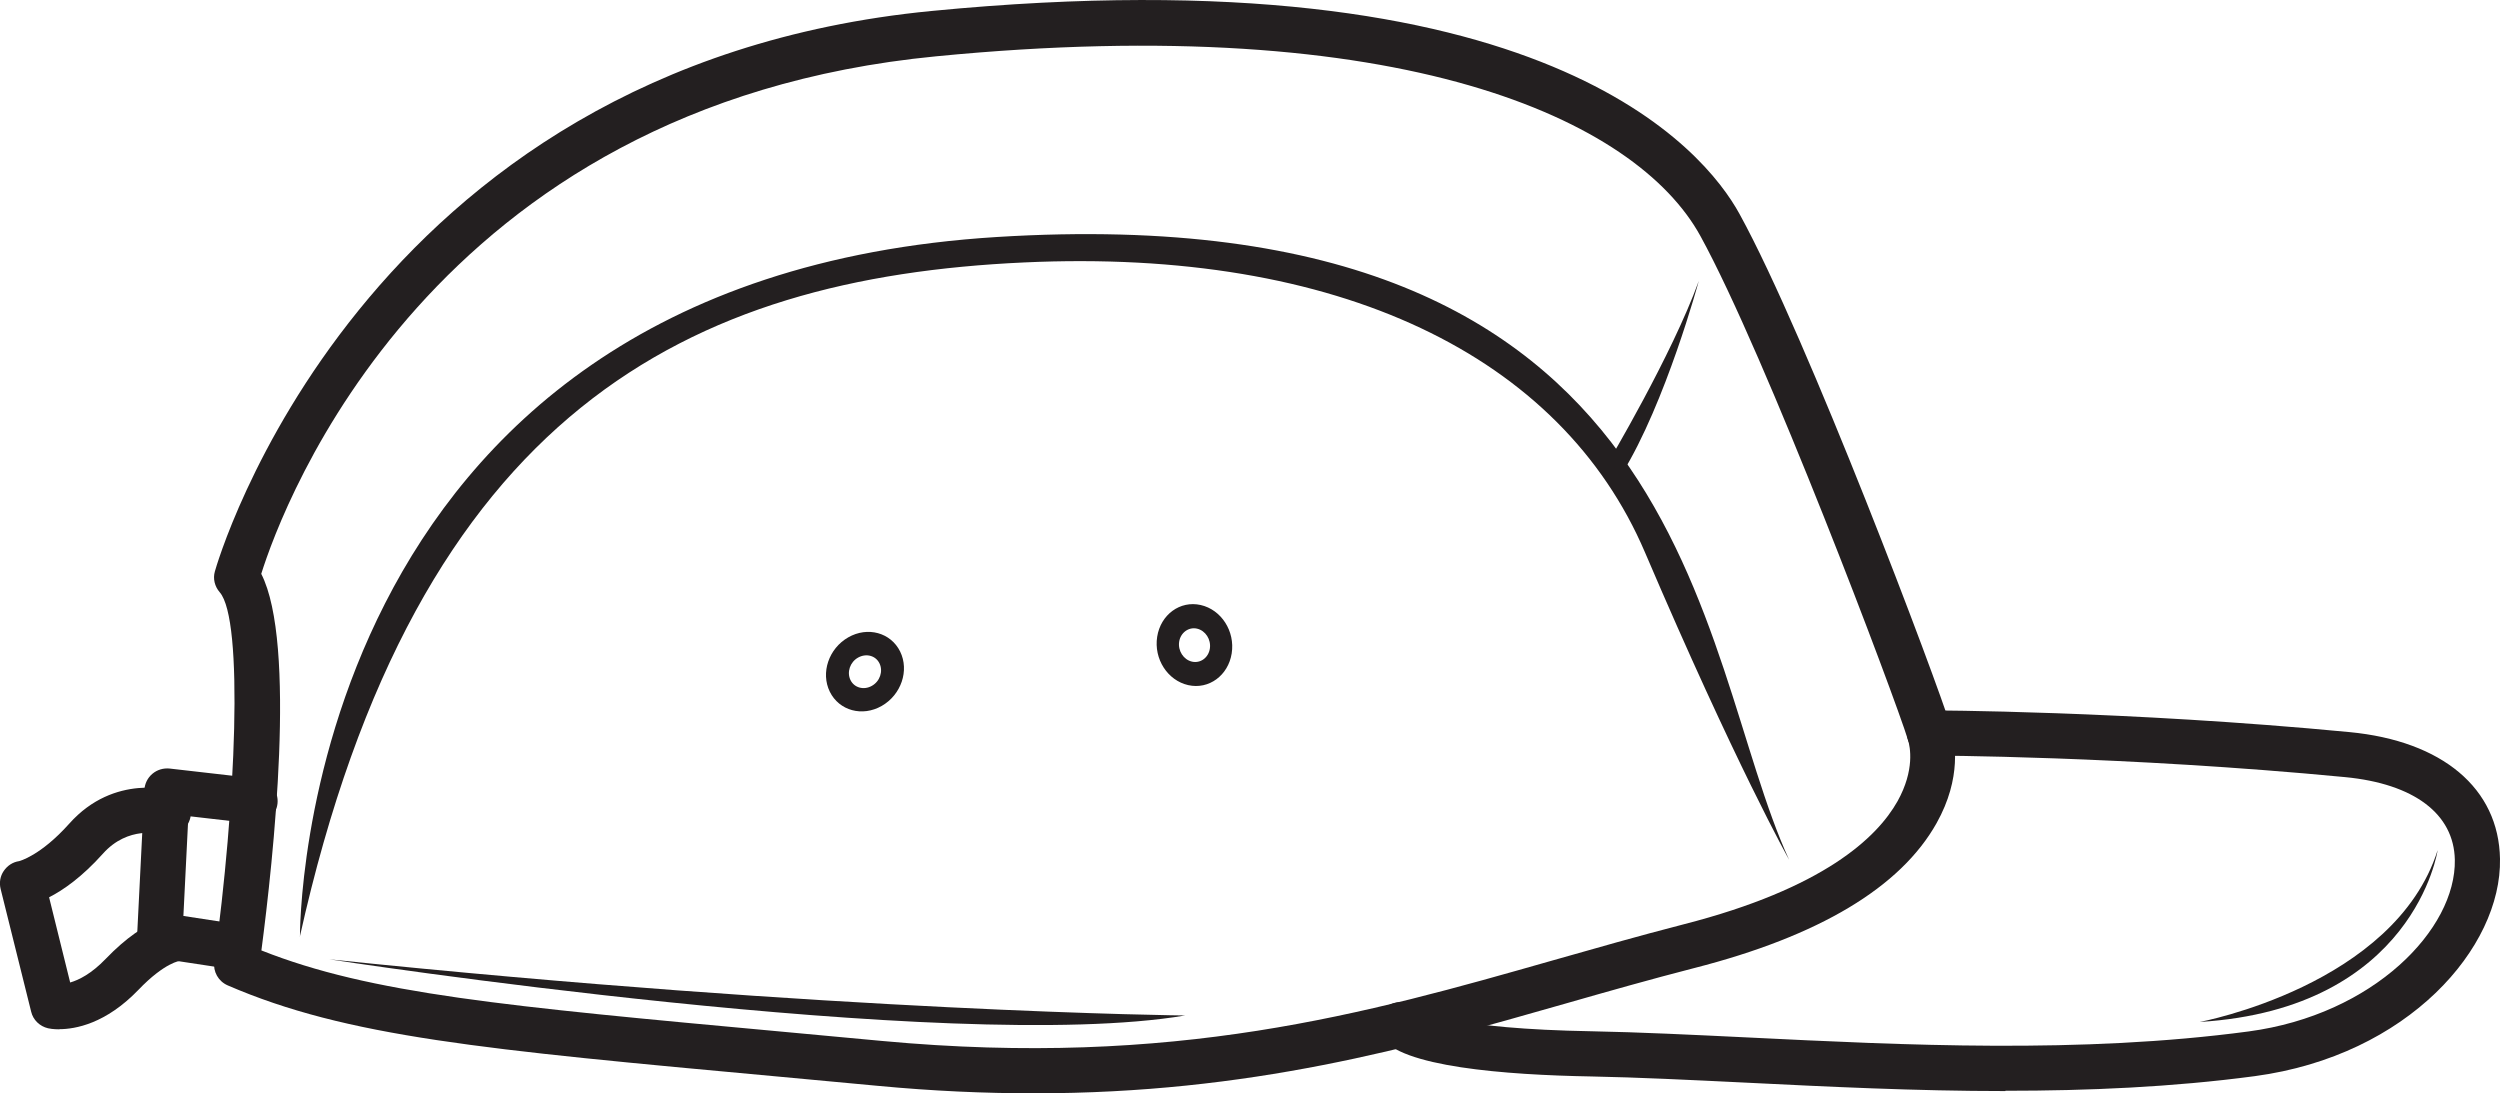 <svg viewBox="0 0 166.03 72.61" xmlns="http://www.w3.org/2000/svg" data-name="Layer 2" id="Layer_2">
  <defs>
    <style>
      .cls-1 {
        fill: #231f20;
      }
    </style>
  </defs>
  <g data-name="Layer 1" id="Layer_1-2">
    <g>
      <path d="M56.33,42.33c-1.29.74-1.84,2.35-1.22,3.61s2.16,1.68,3.45.94,1.84-2.35,1.22-3.61-2.16-1.68-3.45-.94ZM57.9,45.55c-.53.3-1.17.13-1.42-.39s-.03-1.19.51-1.49,1.17-.13,1.42.39.03,1.19-.51,1.49Z" class="cls-1"></path>
      <path d="M76.85,42.29c-.23,1.47.69,2.9,2.06,3.21s2.66-.64,2.89-2.11-.69-2.9-2.06-3.21-2.66.64-2.89,2.11ZM80.35,43.07c-.09.61-.63,1-1.19.87s-.94-.72-.85-1.32.63-1,1.19-.87.94.72.85,1.32Z" class="cls-1"></path>
      <path d="M68.67,72.61c-3.26,0-6.71-.15-10.4-.5l-6.56-.61c-19.7-1.81-28.68-2.64-36.59-6.06-.62-.27-.98-.91-.89-1.58,1.43-10.37,1.97-22.7.36-24.53-.33-.38-.46-.9-.32-1.38.09-.33,9.51-33.51,47.58-37.22,40.75-3.96,51.38,9.3,53.67,13.47,4.53,8.23,13.12,31.06,14.04,34.07.28.92.75,3.37-.95,6.4-2.39,4.26-7.8,7.5-16.09,9.62-2.91.75-5.8,1.57-8.59,2.37-10.29,2.94-20.87,5.95-35.28,5.95ZM17.36,63.12c7.26,2.88,16.15,3.7,34.63,5.4l6.57.61c19.45,1.81,32.22-1.83,44.57-5.35,2.81-.8,5.72-1.63,8.67-2.39,9.3-2.38,12.86-5.76,14.22-8.18,1.16-2.08.83-3.63.7-4.05-.88-2.87-9.46-25.61-13.8-33.5-4.26-7.74-19.82-14.94-50.75-11.92C28.56,6.99,18.78,33.56,17.35,38.11c2.36,4.61.8,18.99.01,25.01Z" class="cls-1"></path>
      <path d="M133.18,72.46c-5.95,0-11.79-.29-17.25-.56-3.68-.18-7.16-.35-10.24-.41-5.7-.1-12.76-.64-13.98-2.66-.43-.71-.2-1.63.51-2.06.62-.37,1.4-.25,1.87.26.29.18,2.45,1.3,11.65,1.46,3.13.06,6.63.23,10.34.41,10.37.51,22.12,1.09,33.26-.4,8.3-1.11,13.78-6.79,13.69-11.4-.06-3.05-2.71-5.05-7.29-5.49-14.7-1.41-27.47-1.43-27.6-1.43-.83,0-1.5-.67-1.5-1.5s.67-1.5,1.5-1.5c.13,0,13.04.02,27.89,1.44,6.18.59,9.92,3.74,10,8.42.11,5.88-6.09,13.06-16.29,14.43-5.47.73-11.06.97-16.55.97ZM94.28,67.28s0,0,0,0c0,0,0,0,0,0ZM94.28,67.28h0s0,0,0,0ZM94.28,67.28h0s0,0,0,0Z" class="cls-1"></path>
      <path d="M19.92,62.22s-.34-43.59,46.28-46.48,46.3,27.65,52.62,41.36c0,0-3.53-6.27-9.58-20.43-5.58-13.05-20.34-20.21-41.24-19.24-22.14,1.02-40.31,9.78-48.09,44.79Z" class="cls-1"></path>
      <path d="M106.77,30.76s4.26-7.15,6.05-12.1c0,0-2.2,8.11-5.09,12.78l-.96-.69Z" class="cls-1"></path>
      <path d="M15.15,64.32c-.08,0-.15,0-.23-.02l-4.54-.69c-.76-.12-1.31-.79-1.27-1.56l.48-9.59c.02-.41.21-.8.53-1.07.32-.27.73-.39,1.14-.35l5.85.67c.82.09,1.41.84,1.32,1.66-.09.82-.85,1.42-1.66,1.32l-4.26-.49-.33,6.63,3.2.49c.82.12,1.38.89,1.26,1.71-.11.74-.75,1.27-1.48,1.27Z" class="cls-1"></path>
      <path d="M3.95,68.36c-.41,0-.68-.05-.76-.07-.55-.13-.99-.55-1.12-1.1L.04,59.03c-.1-.41-.03-.84.21-1.19s.6-.59,1.02-.65h0s1.41-.34,3.33-2.49c3-3.37,6.87-2.21,7.03-2.16.79.25,1.23,1.09.98,1.88-.25.79-1.08,1.23-1.87.99-.11-.03-2.23-.6-3.91,1.29-1.39,1.55-2.64,2.42-3.57,2.89l1.4,5.66c.58-.17,1.41-.58,2.36-1.57,2.8-2.91,4.69-2.92,5.21-2.84l-.4,2.97s.05.02.14,0c0,0-1.01.08-2.79,1.94-2.16,2.24-4.18,2.6-5.25,2.6Z" class="cls-1"></path>
      <path d="M21.87,63.71s41.26,6.36,56.84,3.73c0,0-23.04-.22-56.84-3.73Z" class="cls-1"></path>
      <path d="M161.89,56.46s-1.54,10.53-15.8,11.41c0,0,12.95-2.41,15.8-11.41Z" class="cls-1"></path>
    </g>
  </g>
</svg>